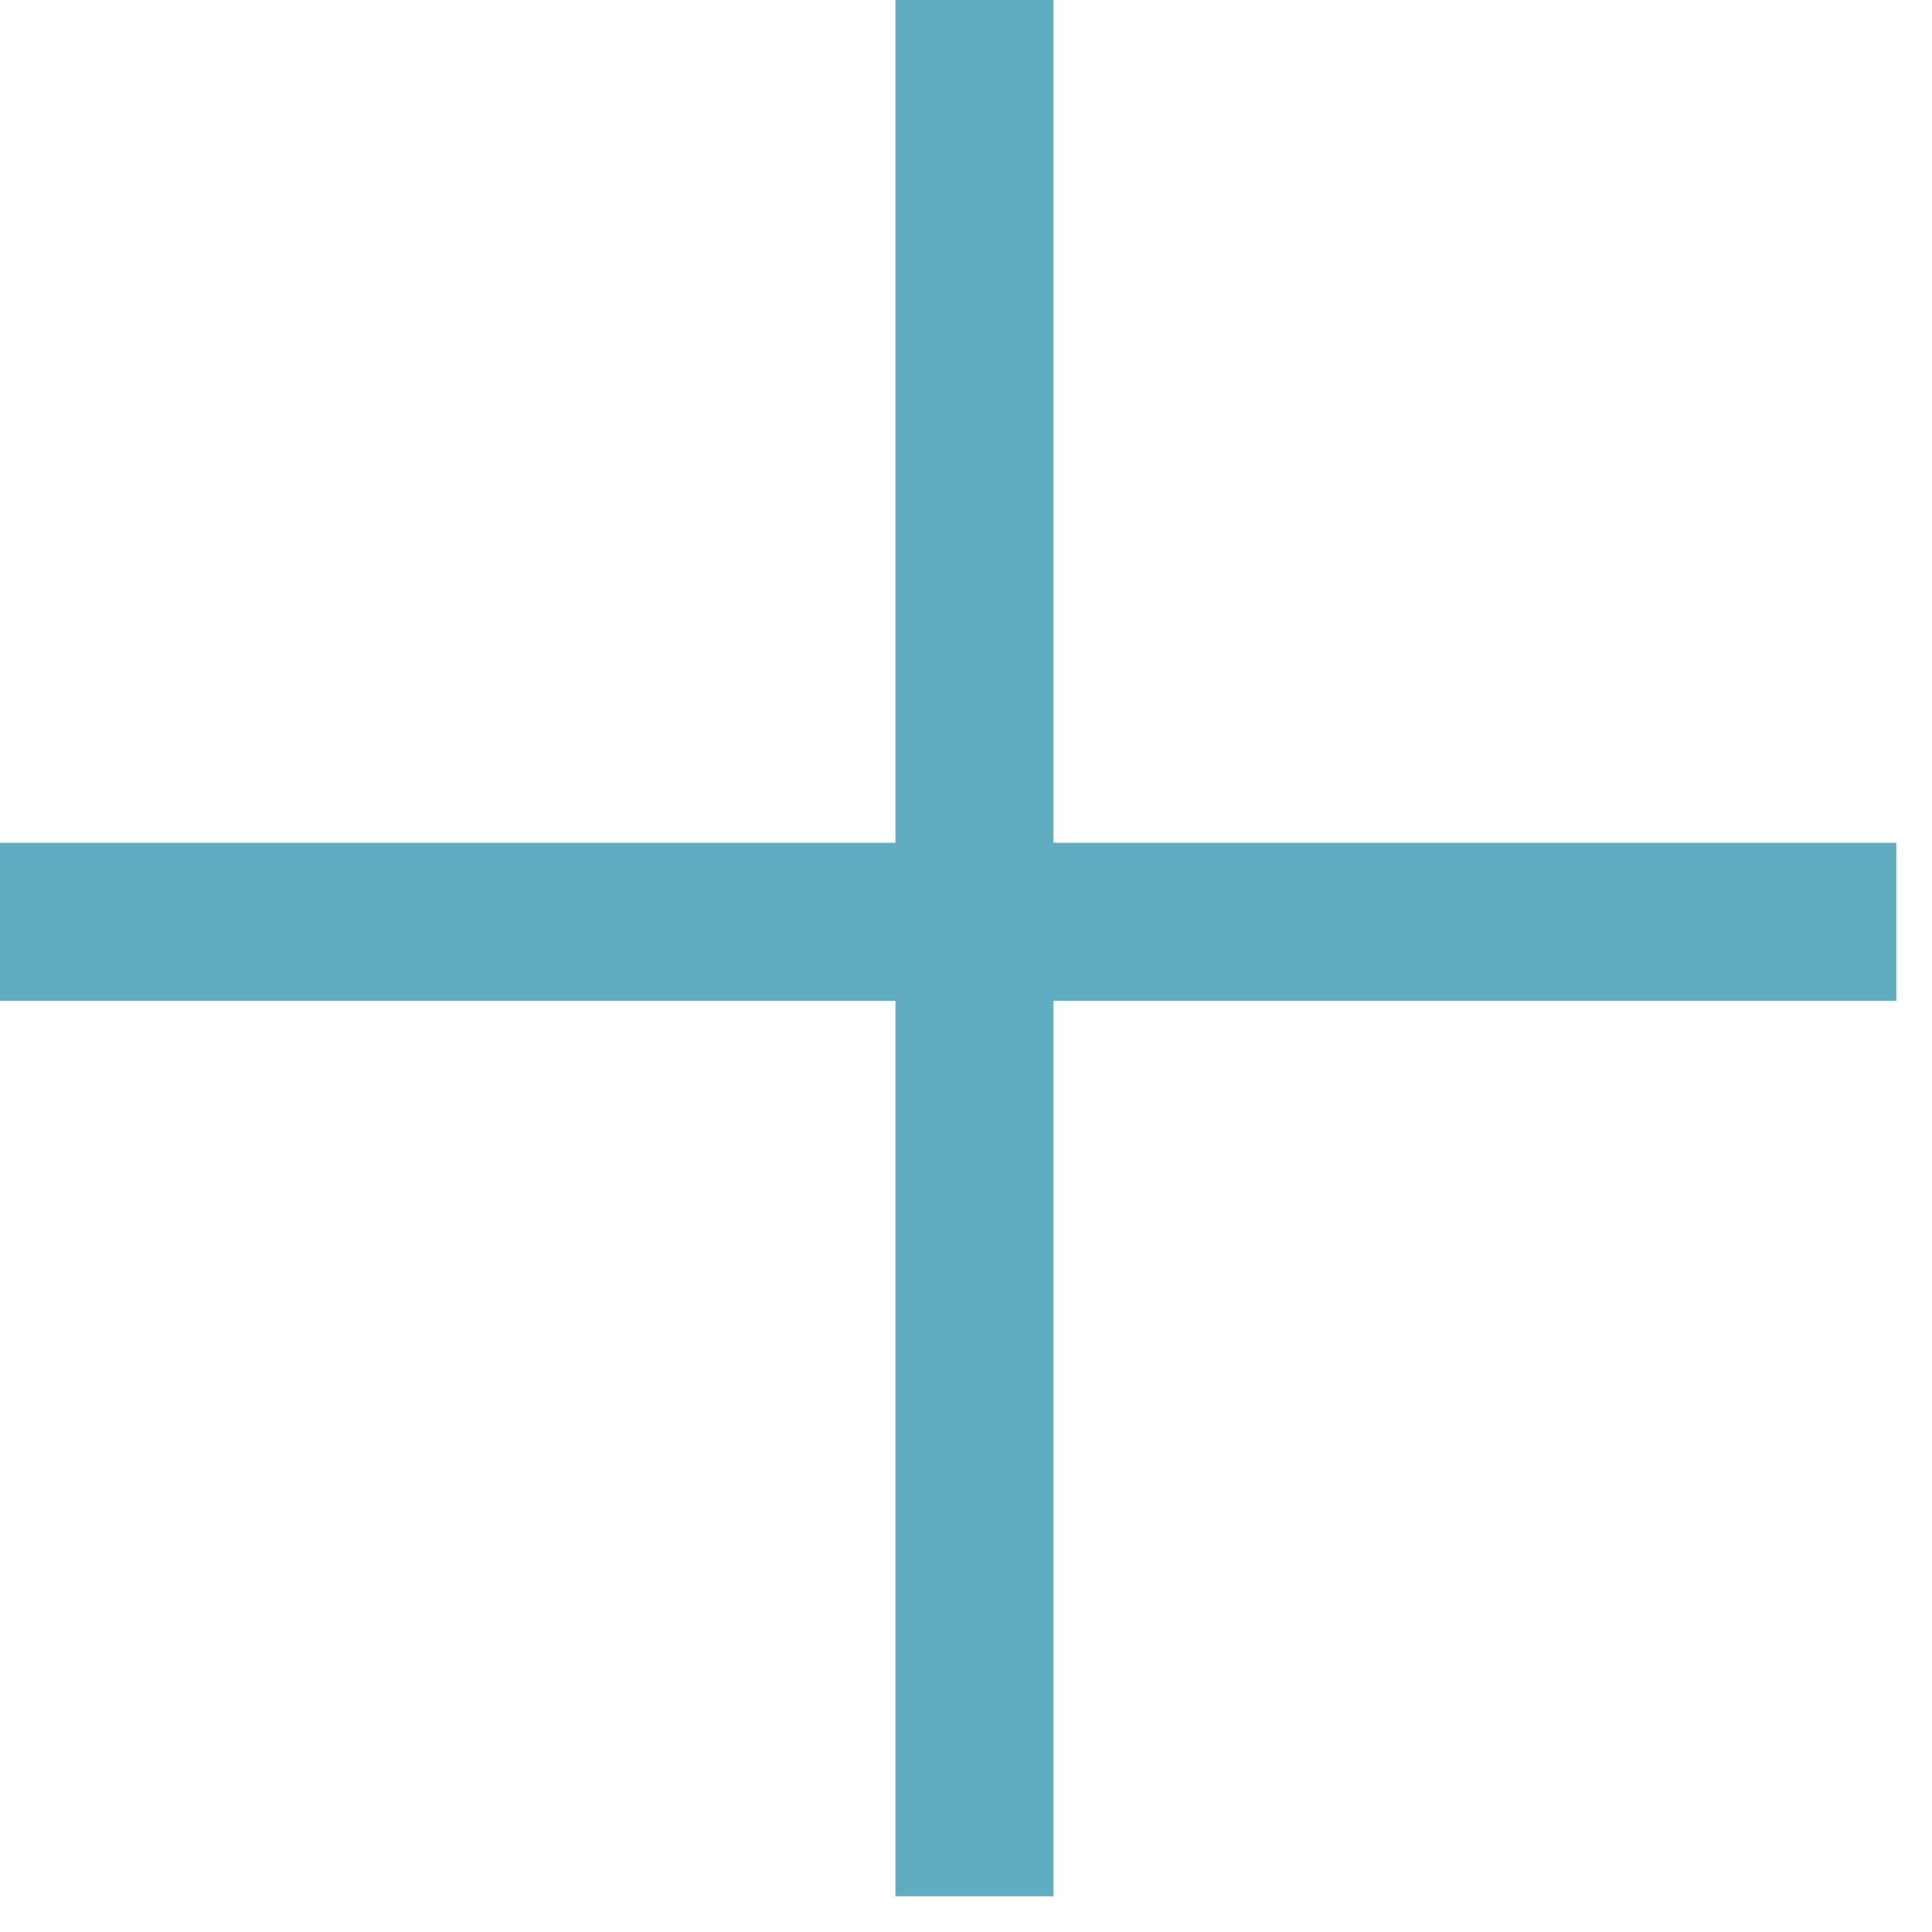 <svg width="35" height="35" viewBox="0 0 35 35" fill="none" xmlns="http://www.w3.org/2000/svg">
<rect x="16.222" width="2.863" height="34.353" fill="#61ADC1"/>
<rect y="18.131" width="2.863" height="34.353" transform="rotate(-90 0 18.131)" fill="#61ADC1"/>
</svg>

